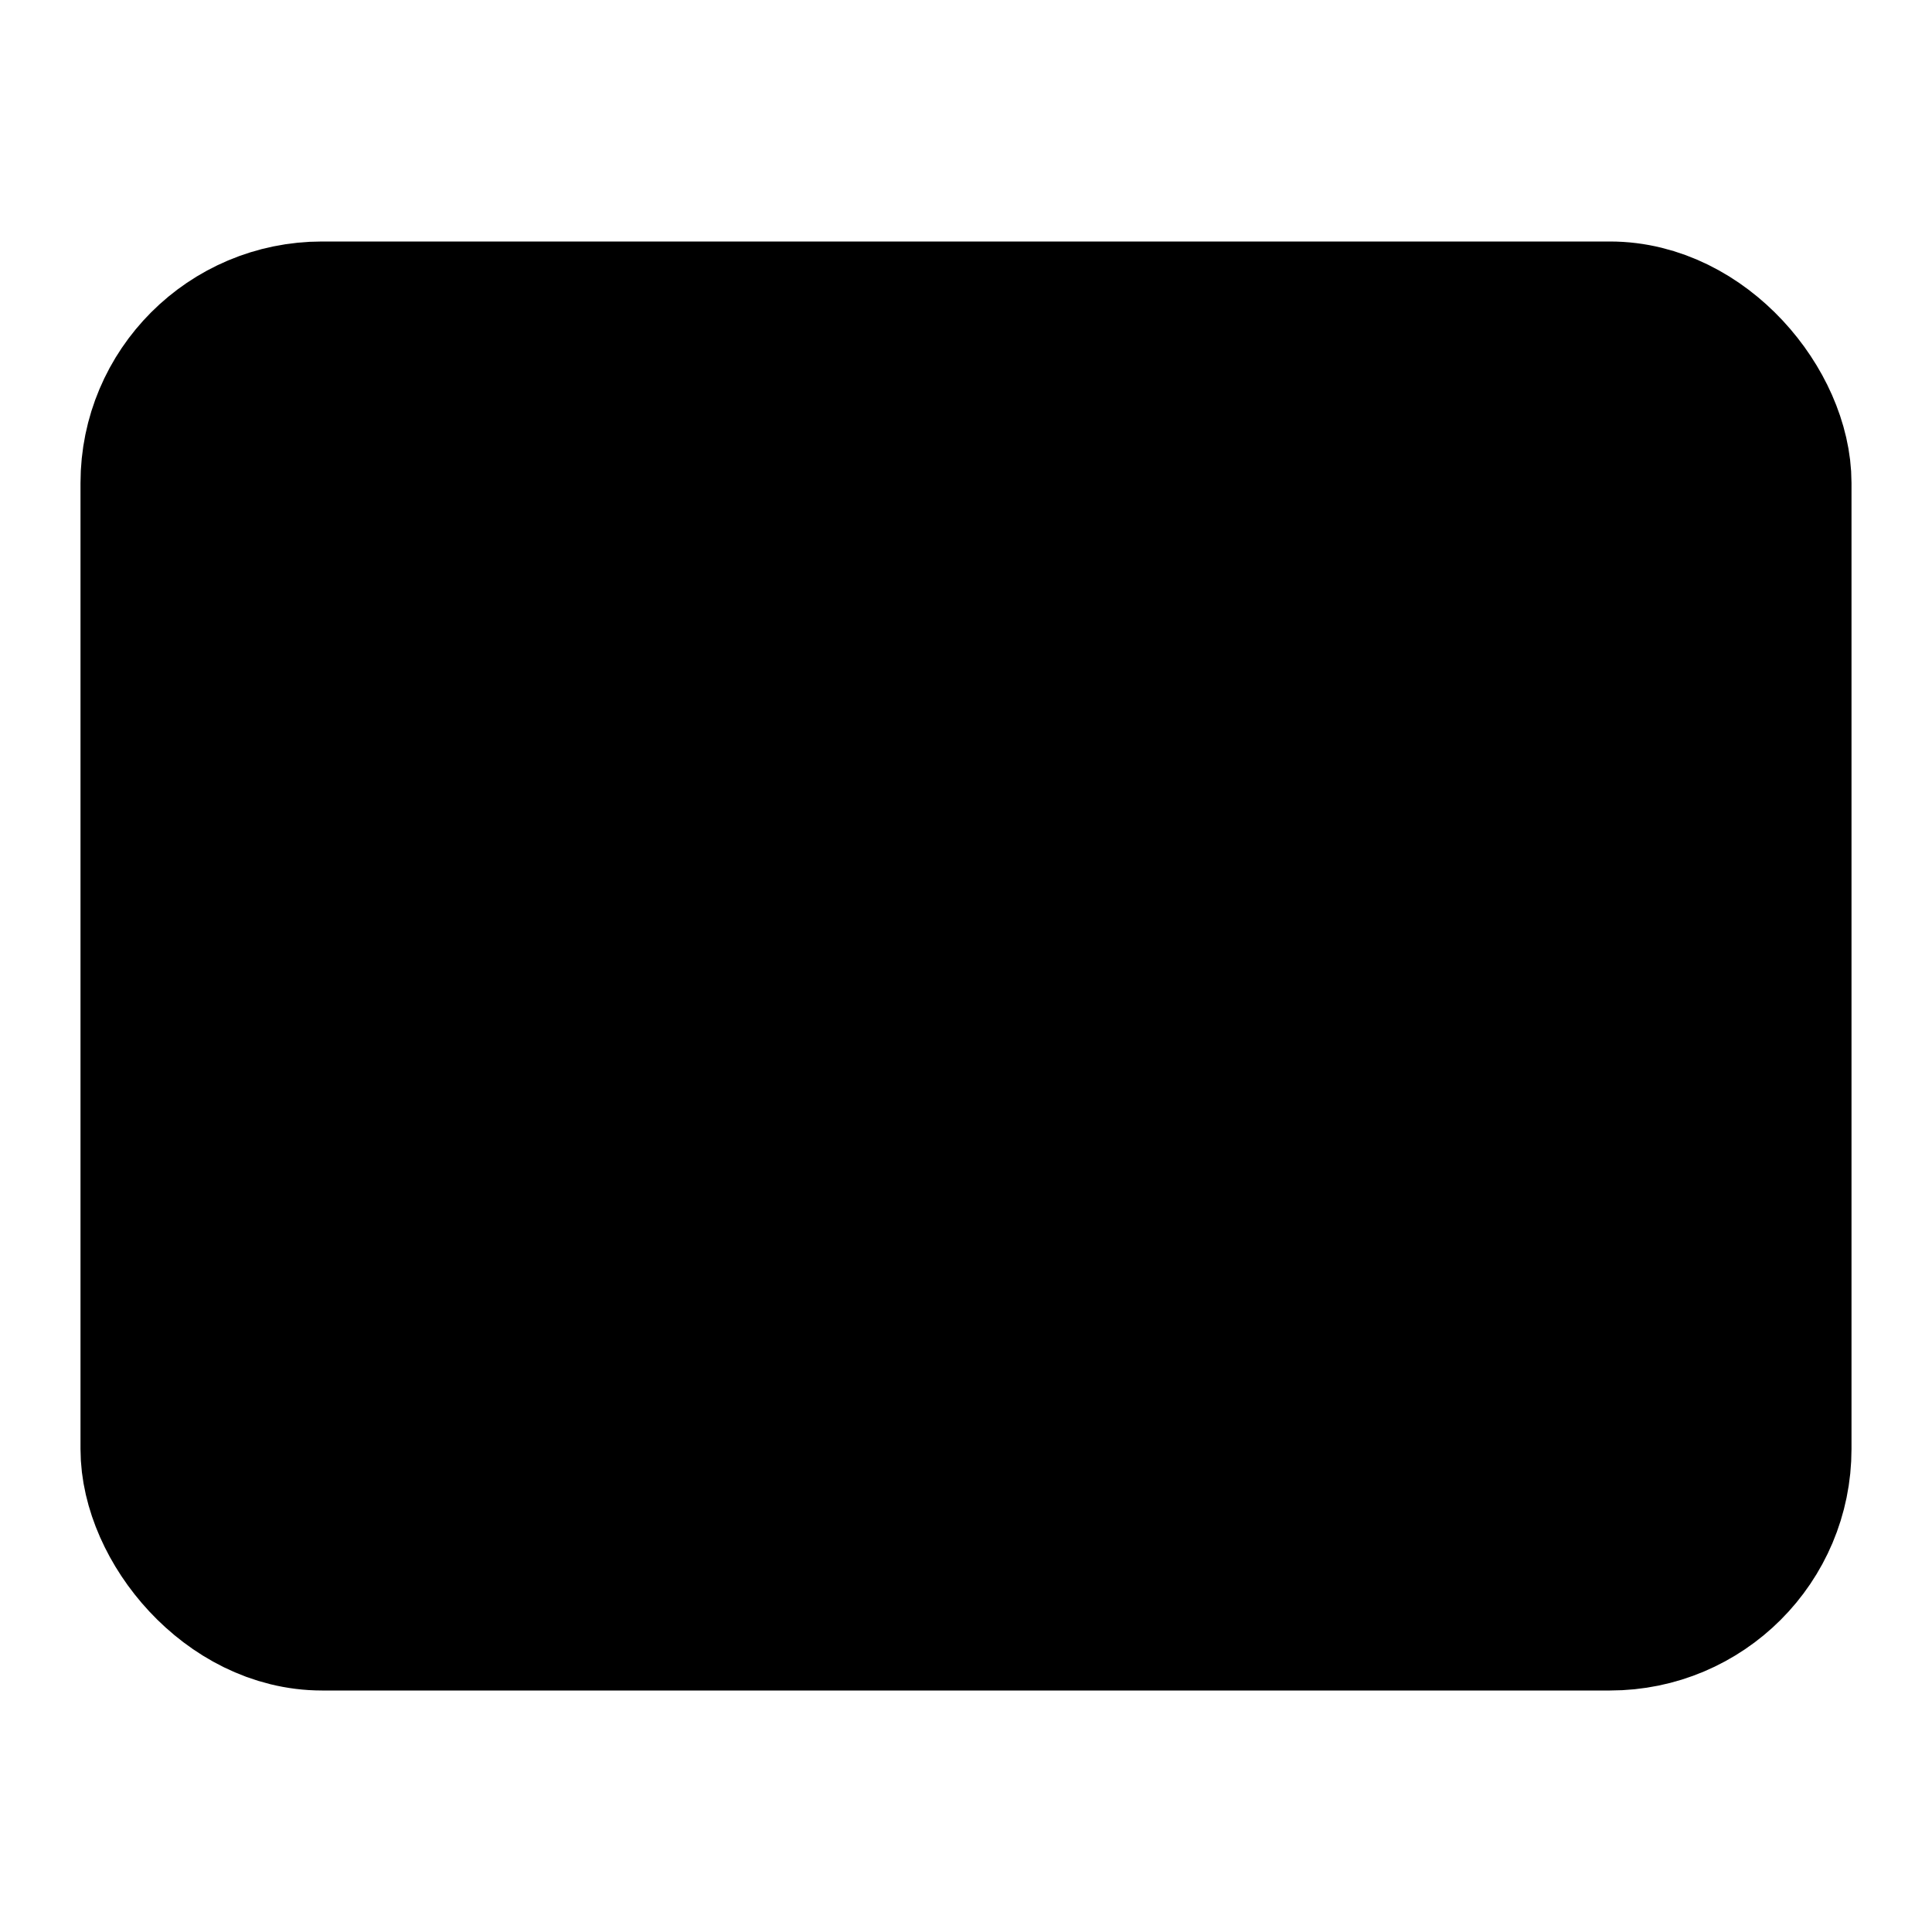 <svg
    xmlns="http://www.w3.org/2000/svg"
    width="24"
    height="24"
    viewBox="0 0 24 24"
    fill="currentColor"
    stroke="currentColor"
    stroke-width="2"
    stroke-linecap="round"
    stroke-linejoin="round"
>
    <path vector-effect="non-scaling-stroke" d="M10 12.01h.01" />
    <path vector-effect="non-scaling-stroke" d="M18 8v4a8 8 0 0 1-1.07 4" />
    <circle vector-effect="non-scaling-stroke" cx="10" cy="12" r="4" />
    <rect x="2" y="4" vector-effect="non-scaling-stroke" width="20" height="16" rx="2" />
</svg>
